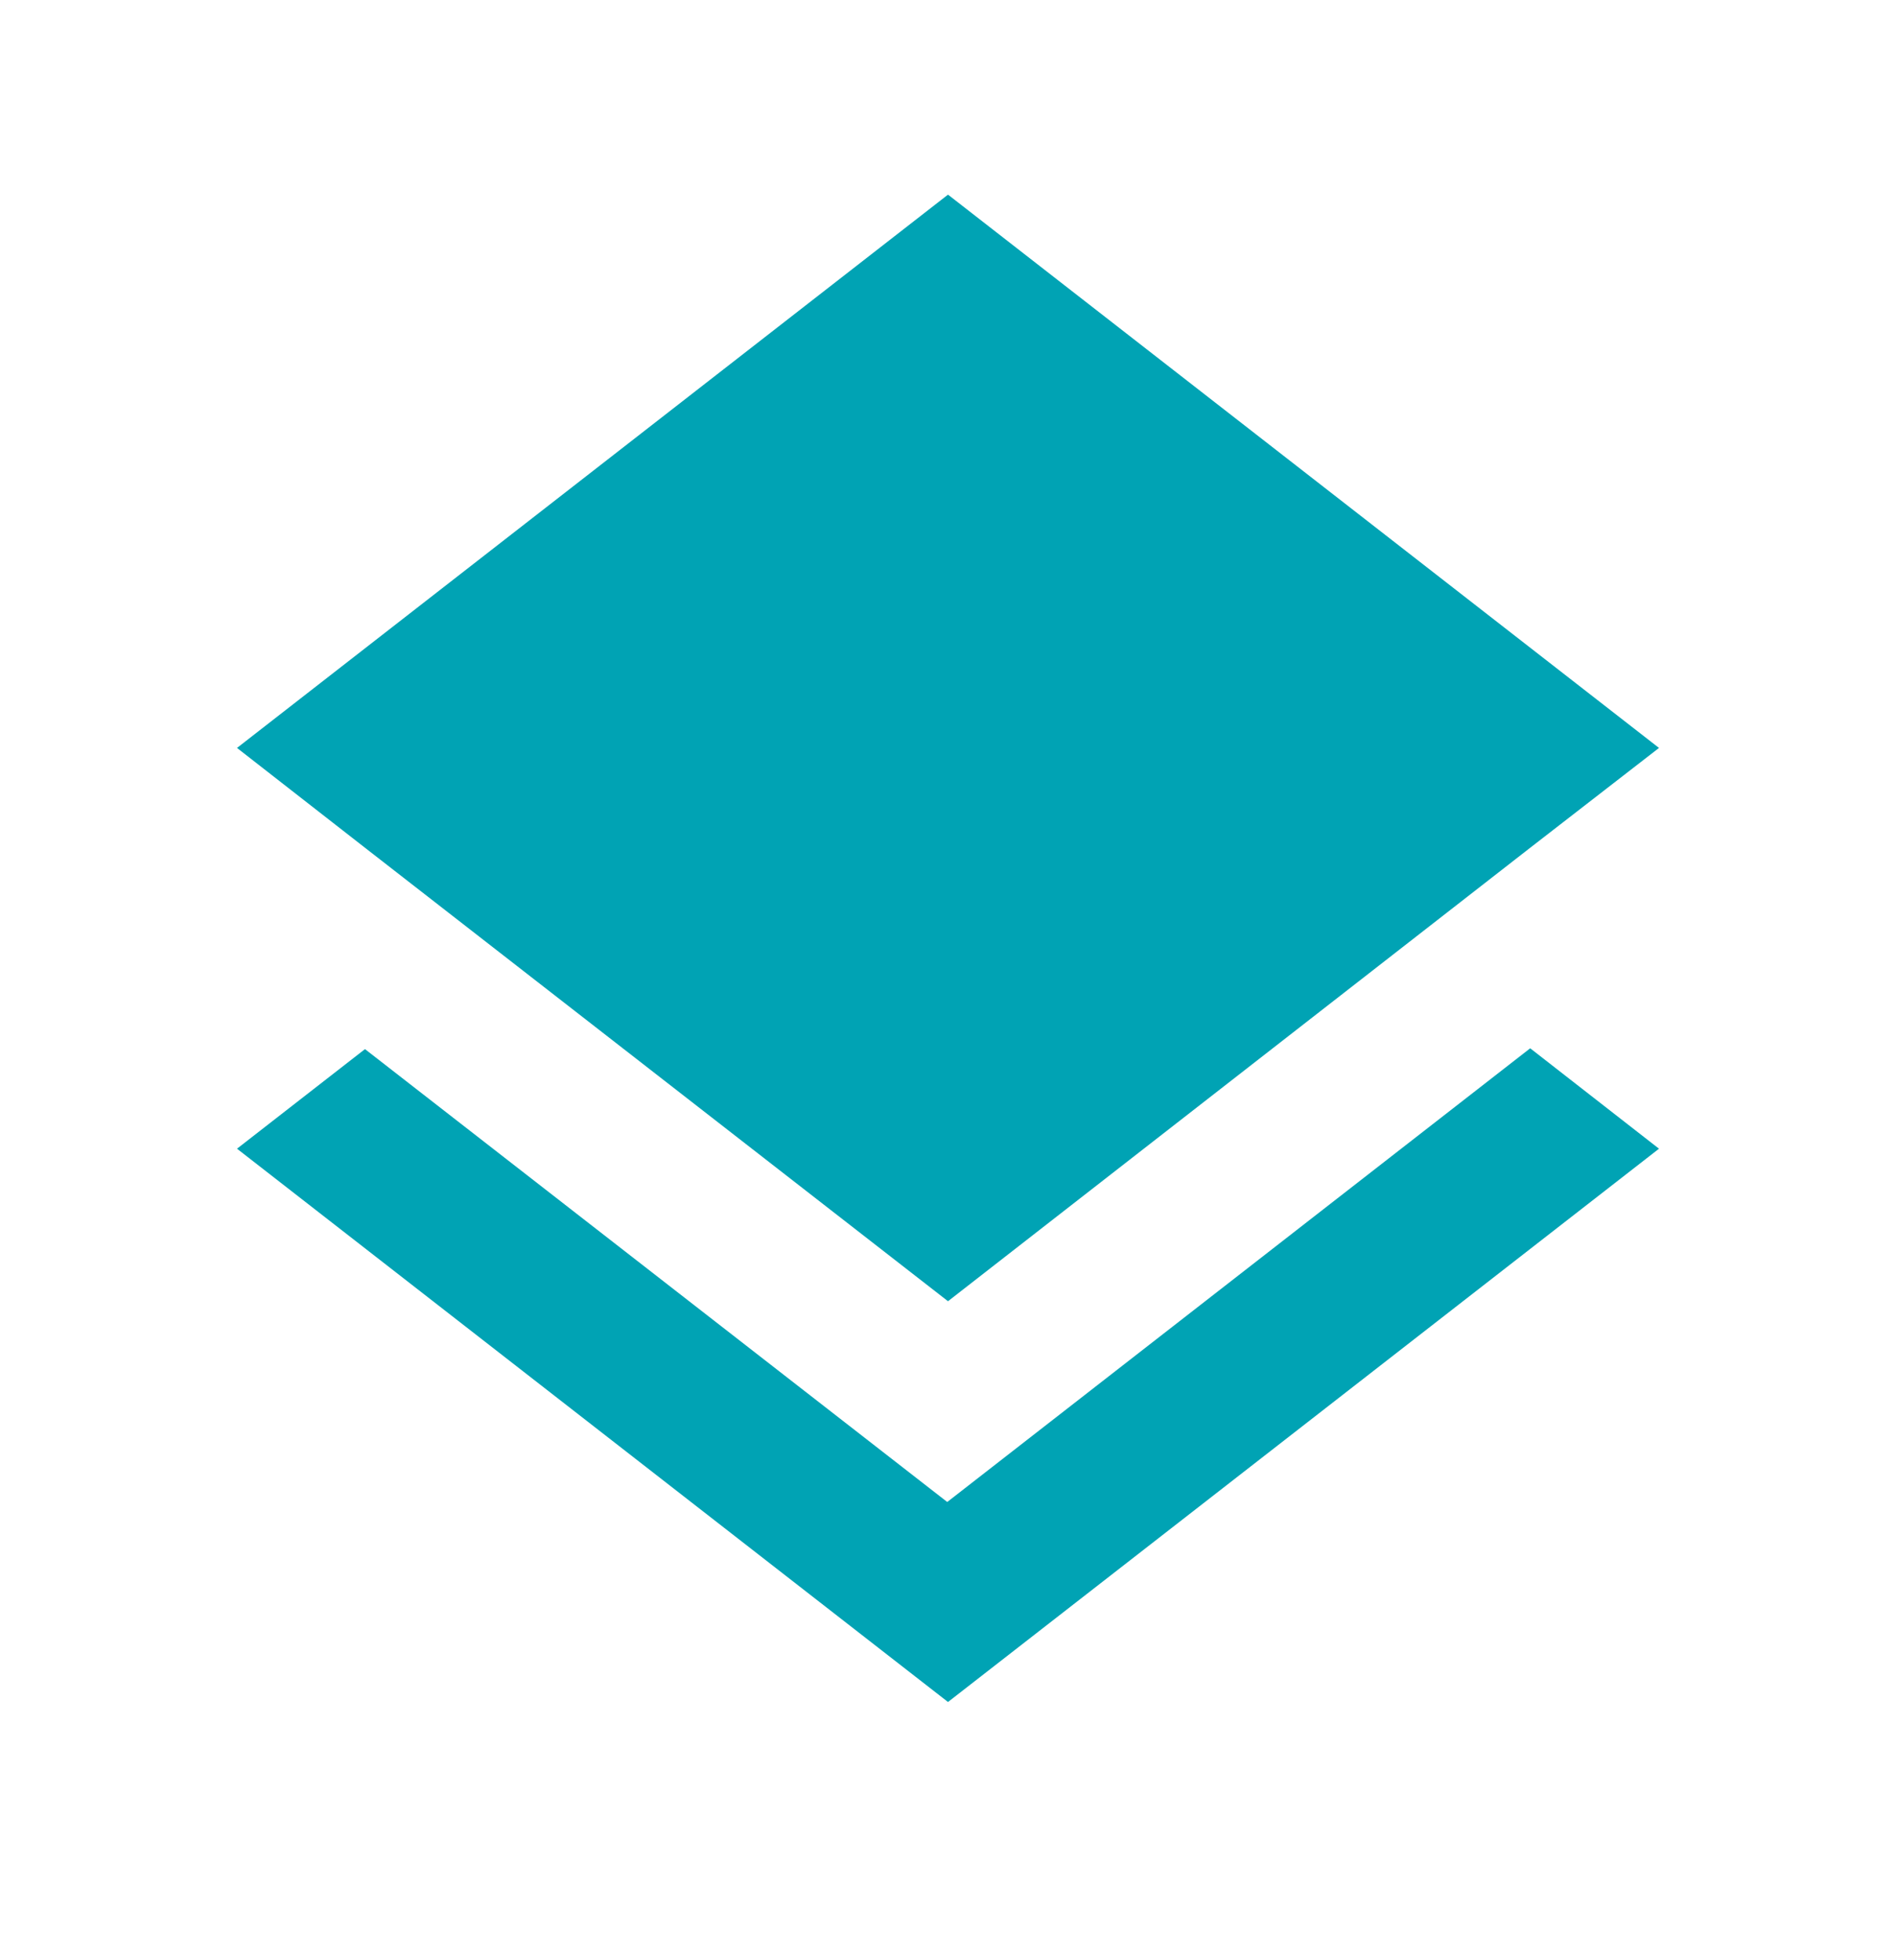 <svg width="30" height="31" viewBox="0 0 30 31" fill="none" xmlns="http://www.w3.org/2000/svg">
<g clip-path="url(#clip0_154_2796)">
<path d="M14.988 23.753L5.775 16.591L3.75 18.166L15 26.916L26.25 18.166L24.212 16.578L14.988 23.753ZM15 20.578L24.2 13.416L26.25 11.828L15 3.078L3.75 11.828L5.787 13.416L15 20.578Z" fill="#00A3B4"/>
</g>
<defs>
<clipPath id="clip0_154_2796">
<rect width="30" height="30" fill="white" transform="translate(0 0.578)"/>
</clipPath>
</defs>
</svg>
